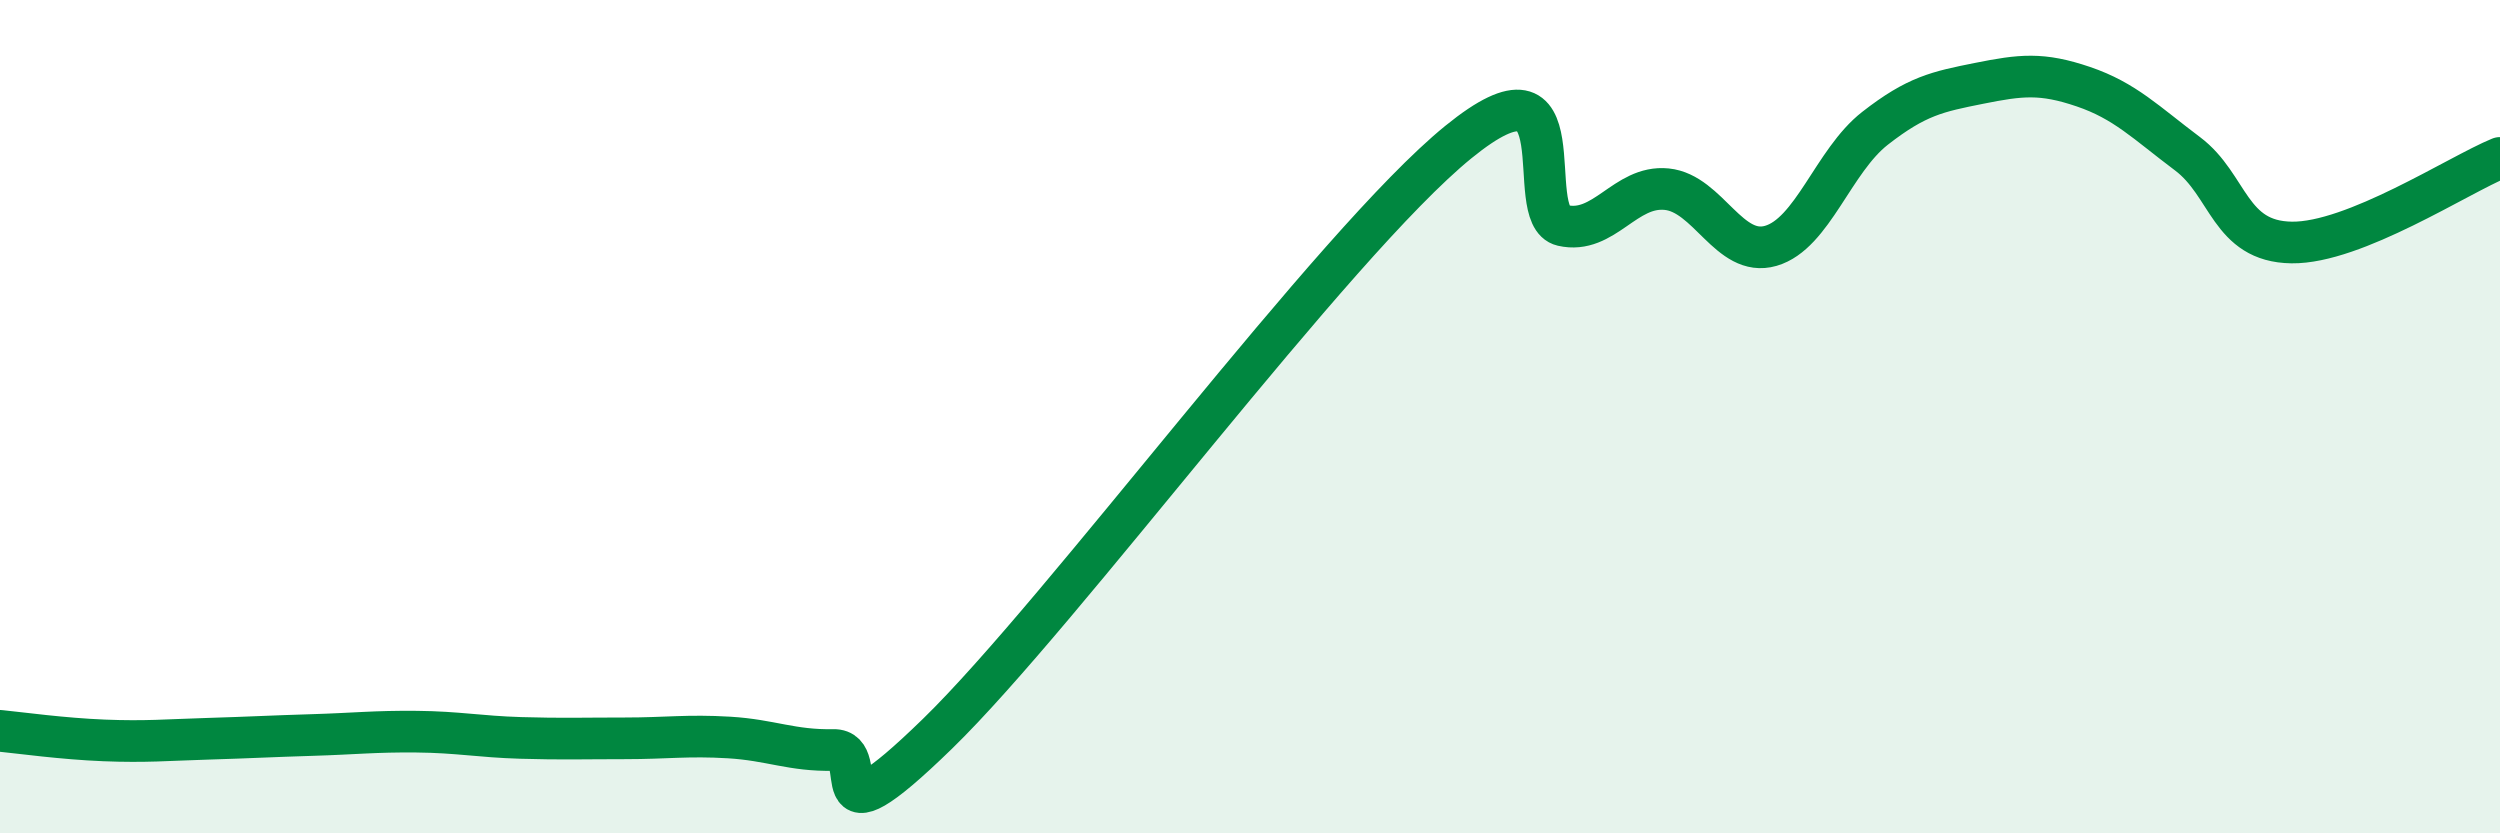 
    <svg width="60" height="20" viewBox="0 0 60 20" xmlns="http://www.w3.org/2000/svg">
      <path
        d="M 0,17.54 C 0.5,17.59 1.5,17.73 2.5,17.77 C 3.5,17.81 4,17.76 5,17.73 C 6,17.7 6.5,17.67 7.5,17.64 C 8.5,17.61 9,17.55 10,17.56 C 11,17.57 11.5,17.68 12.5,17.71 C 13.5,17.74 14,17.72 15,17.72 C 16,17.72 16.5,17.64 17.5,17.7 C 18.5,17.76 19,18.02 20,18 C 21,17.98 19.5,20.53 22.5,17.61 C 25.5,14.69 32,5.85 35,3.41 C 38,0.97 36.5,5.18 37.5,5.41 C 38.5,5.64 39,4.44 40,4.54 C 41,4.64 41.5,6.19 42.5,5.9 C 43.5,5.61 44,3.86 45,3.08 C 46,2.3 46.5,2.2 47.5,2 C 48.5,1.8 49,1.74 50,2.08 C 51,2.42 51.5,2.94 52.5,3.69 C 53.5,4.44 53.5,5.8 55,5.82 C 56.5,5.84 59,4.2 60,3.79L60 20L0 20Z"
        fill="#008740"
        opacity="0.1"
        stroke-linecap="round"
        stroke-linejoin="round"
      />
      <path
        d="M 0,17.54 C 0.5,17.59 1.5,17.73 2.5,17.77 C 3.5,17.81 4,17.76 5,17.73 C 6,17.7 6.5,17.67 7.5,17.64 C 8.5,17.61 9,17.55 10,17.56 C 11,17.57 11.5,17.68 12.5,17.71 C 13.5,17.74 14,17.72 15,17.72 C 16,17.72 16.5,17.64 17.5,17.7 C 18.5,17.76 19,18.02 20,18 C 21,17.98 19.5,20.53 22.5,17.61 C 25.5,14.69 32,5.85 35,3.41 C 38,0.97 36.5,5.18 37.5,5.41 C 38.5,5.64 39,4.44 40,4.54 C 41,4.64 41.5,6.19 42.5,5.9 C 43.5,5.61 44,3.86 45,3.08 C 46,2.3 46.5,2.2 47.5,2 C 48.5,1.8 49,1.74 50,2.08 C 51,2.42 51.5,2.94 52.5,3.69 C 53.5,4.44 53.5,5.8 55,5.82 C 56.5,5.84 59,4.2 60,3.79"
        stroke="#008740"
        stroke-width="1"
        fill="none"
        stroke-linecap="round"
        stroke-linejoin="round"
      />
    </svg>
  